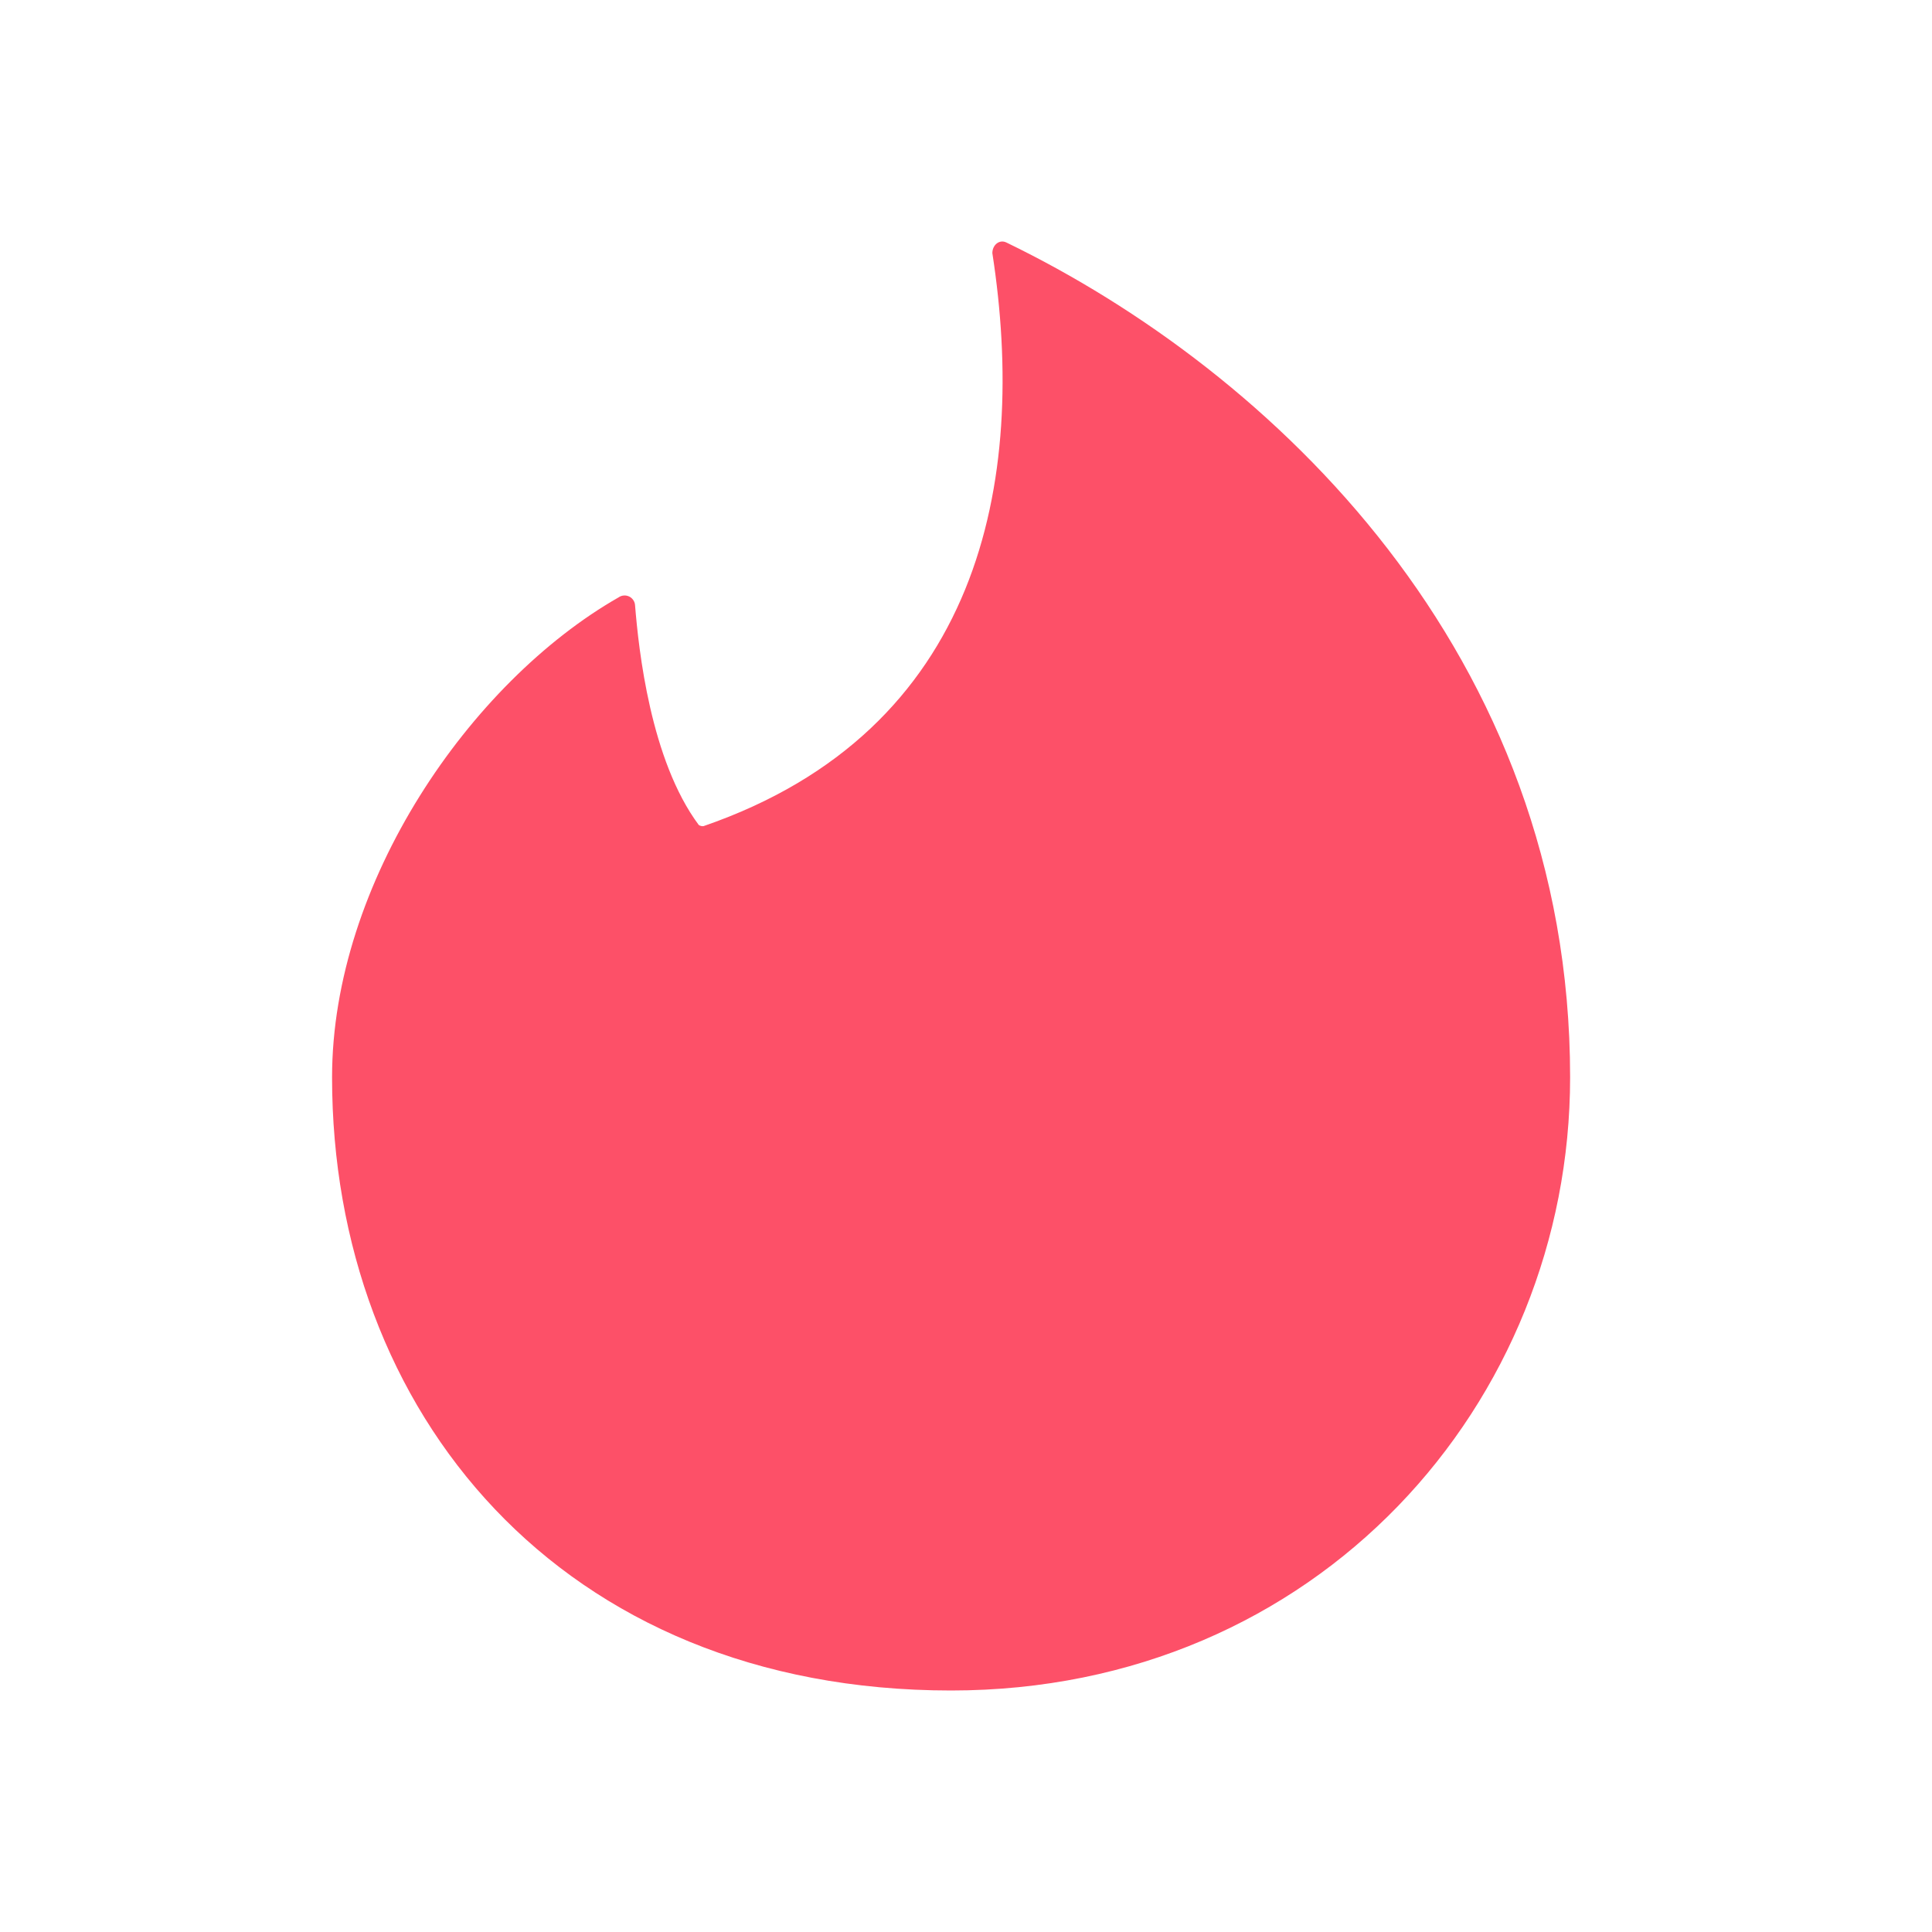 <svg width="64" height="64" viewBox="0 0 64 64" fill="none" xmlns="http://www.w3.org/2000/svg">
<path d="M23.304 27.367C32.483 24.203 34.045 15.961 32.873 8.386C32.873 8.113 33.108 7.918 33.342 8.035C42.13 12.293 52.012 21.625 52.012 35.687C52.012 46.469 43.653 56 31.506 56C18.538 56 11 46.742 11 35.687C11 29.242 15.57 22.601 20.491 19.789C20.596 19.715 20.732 19.706 20.846 19.762C20.96 19.82 21.034 19.935 21.038 20.062C21.155 21.508 21.546 25.179 23.147 27.328C23.193 27.359 23.249 27.373 23.304 27.367Z" fill="#FD5068"/>
</svg>
